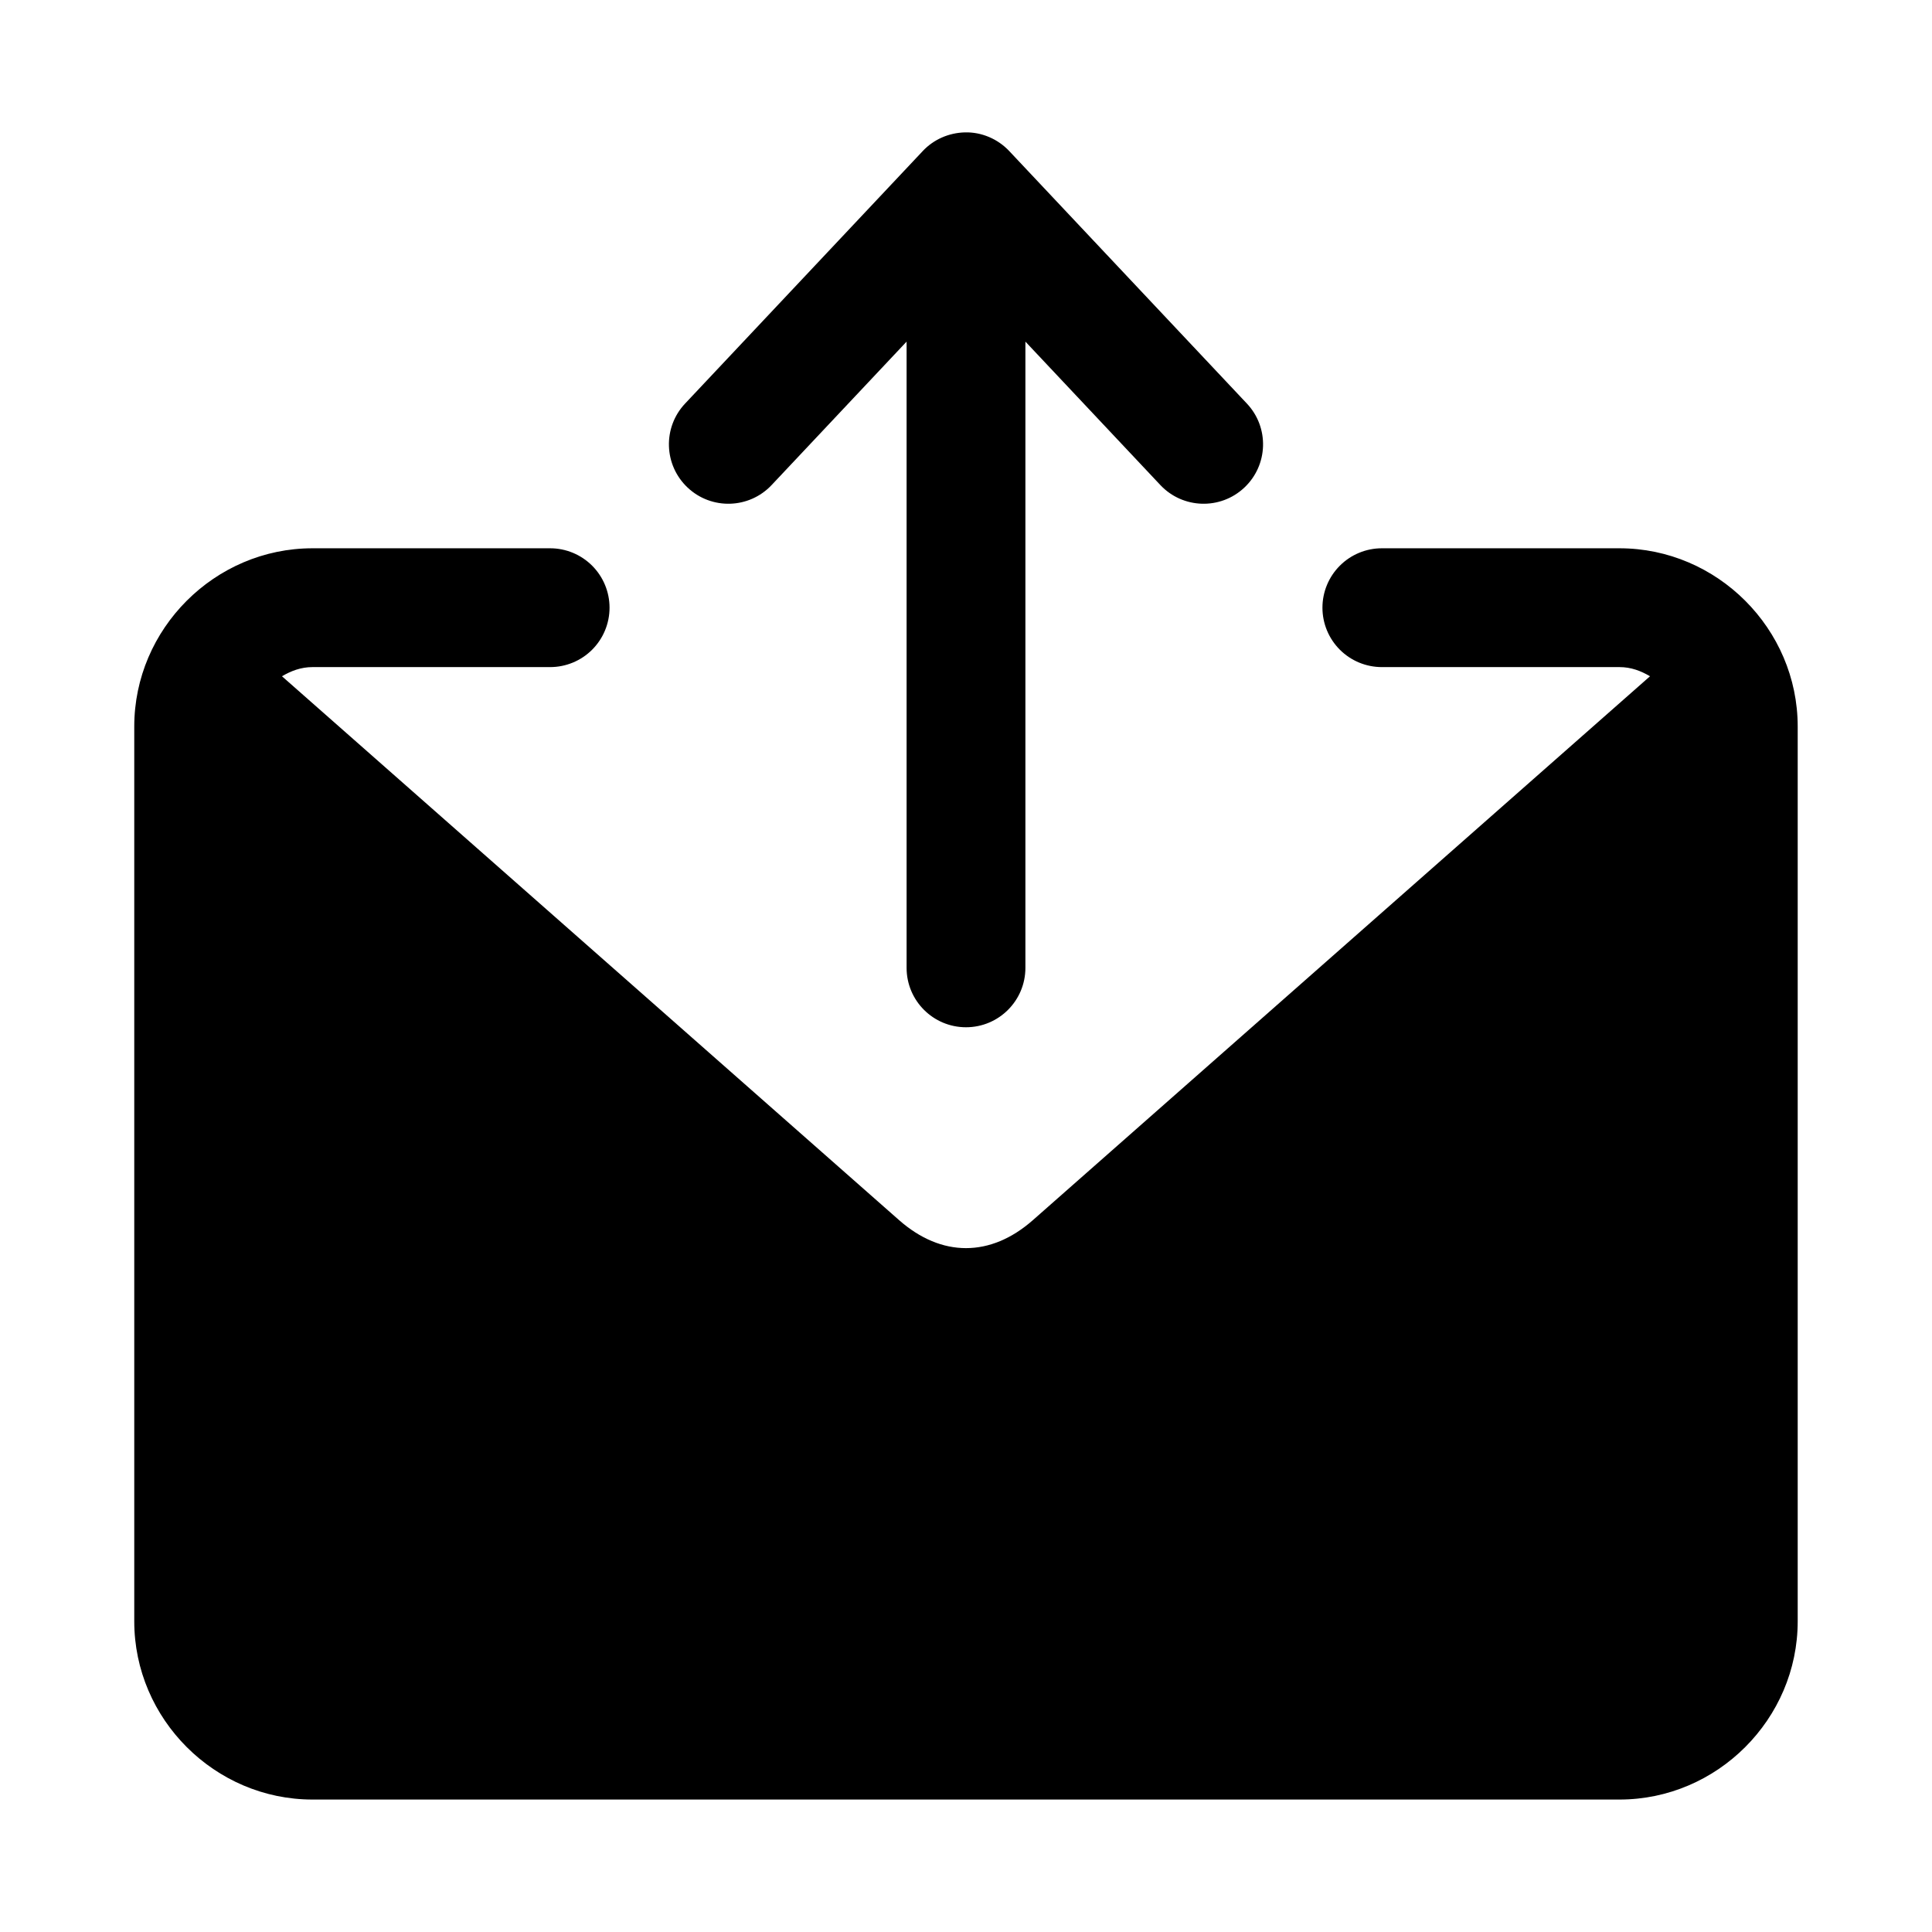 <?xml version="1.0" encoding="UTF-8"?>
<!-- Uploaded to: ICON Repo, www.svgrepo.com, Generator: ICON Repo Mixer Tools -->
<svg fill="#000000" width="800px" height="800px" version="1.1" viewBox="144 144 512 512" xmlns="http://www.w3.org/2000/svg">
 <g>
  <path d="m226.81 289.3c-25.895 0-47.23 21.336-47.23 47.23v237.14c0 25.895 21.336 47.23 47.23 47.23h346.37c25.895 0 47.23-21.336 47.23-47.23v-237.14c0-25.895-21.336-47.23-47.23-47.23h-62.977 0.004c-4.176 0-8.18 1.66-11.133 4.613-2.953 2.953-4.613 6.957-4.613 11.133s1.66 8.18 4.613 11.133c2.953 2.953 6.957 4.609 11.133 4.609h62.977c3.082 0 5.715 1.027 8.086 2.43l-163.53 144.12c-11.238 9.906-24.25 9.906-35.484 0l-163.53-144.12c2.371-1.402 5.008-2.43 8.086-2.43h62.977c4.176 0 8.18-1.656 11.133-4.609 2.953-2.953 4.613-6.957 4.613-11.133s-1.66-8.18-4.613-11.133c-2.953-2.953-6.957-4.613-11.133-4.613z"/>
  <path d="m388.53 184.04-62.977 66.914c-5.965 6.332-5.66 16.305 0.676 22.262 6.332 5.965 16.305 5.66 22.262-0.676l35.766-38.008v165.96c0 8.695 7.051 15.742 15.742 15.742 8.695 0 15.742-7.051 15.742-15.742v-165.96l35.762 38.008c5.961 6.336 15.93 6.641 22.262 0.676 6.336-5.961 6.641-15.93 0.676-22.262l-62.977-66.914c-3.07-3.266-7.391-5.066-11.73-4.957-4.344 0.109-8.328 1.895-11.207 4.953z"/>
 </g>
</svg>